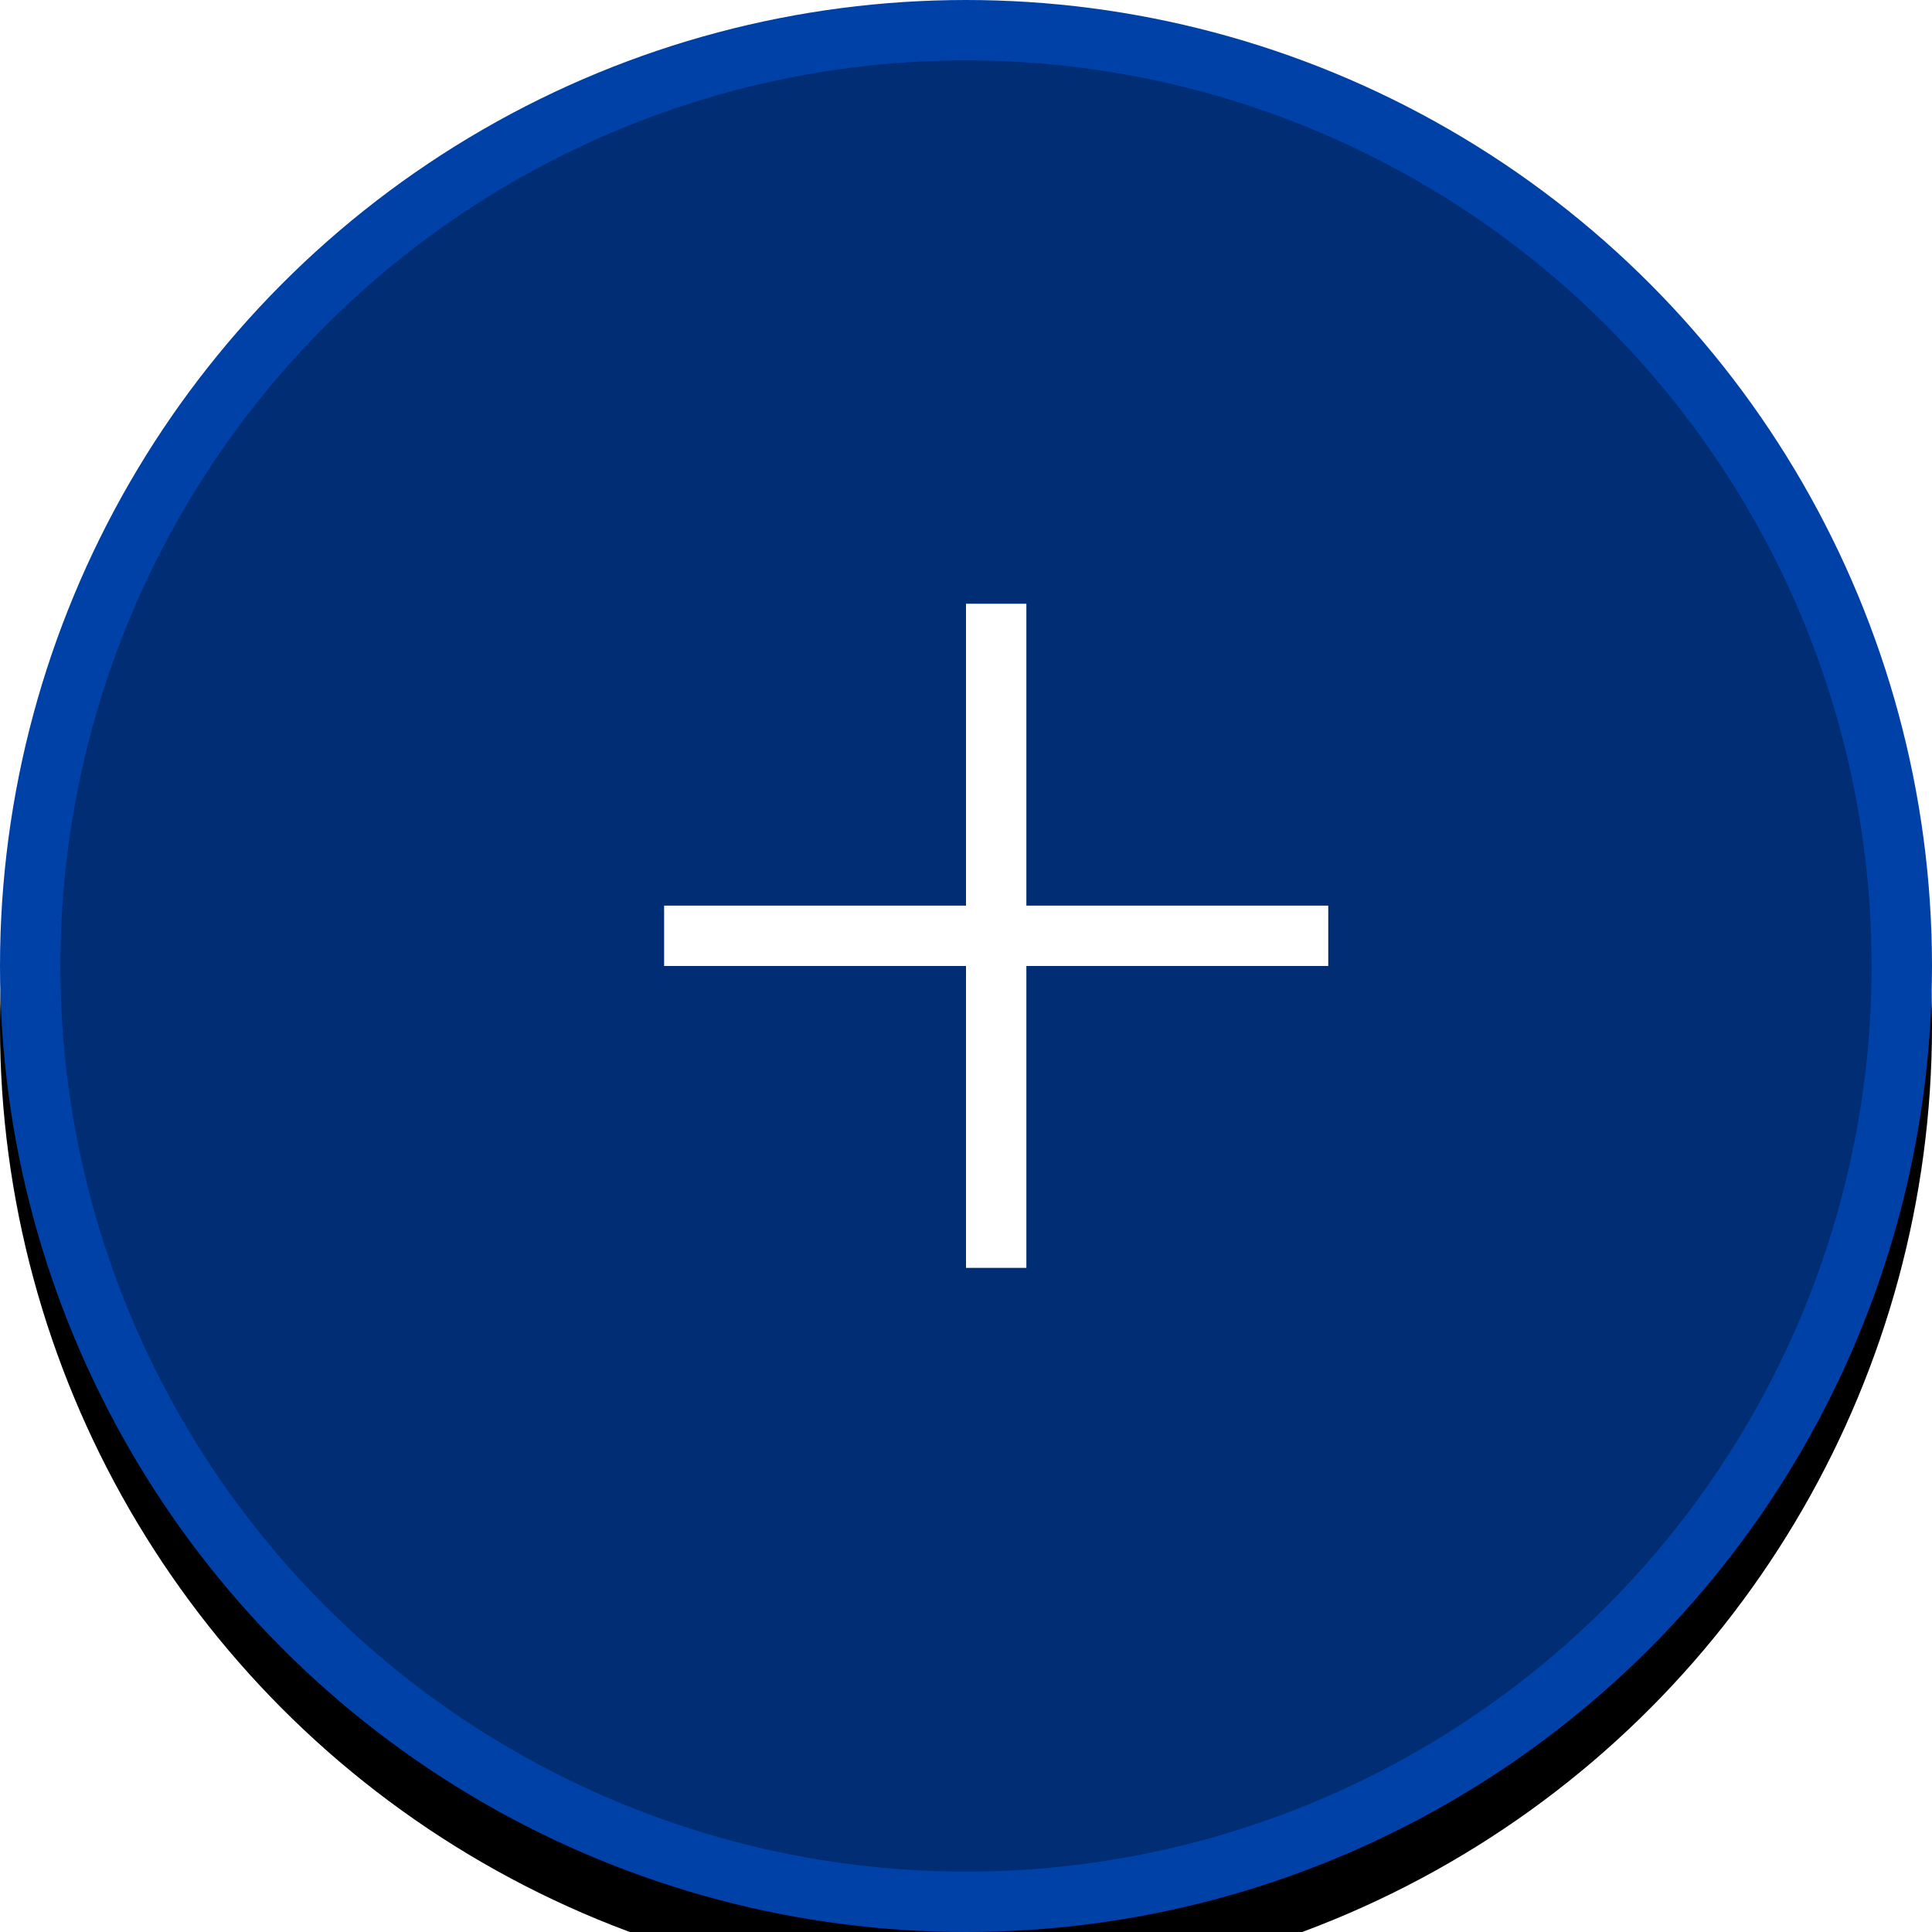 <svg xmlns="http://www.w3.org/2000/svg" xmlns:xlink="http://www.w3.org/1999/xlink" width="32" height="32" viewBox="0 0 32 32">
    <defs>
        <filter id="sdbqp6z7ia" width="140.6%" height="140.6%" x="-20.3%" y="-17.2%" filterUnits="objectBoundingBox">
            <feOffset dy="1" in="SourceAlpha" result="shadowOffsetOuter1"/>
            <feGaussianBlur in="shadowOffsetOuter1" result="shadowBlurOuter1" stdDeviation="2"/>
            <feComposite in="shadowBlurOuter1" in2="SourceAlpha" operator="out" result="shadowBlurOuter1"/>
            <feColorMatrix in="shadowBlurOuter1" values="0 0 0 0 0 0 0 0 0 0.294 0 0 0 0 0.757 0 0 0 0.612 0"/>
        </filter>
        <circle id="wgaifc8m3b" cx="16" cy="16" r="16"/>
    </defs>
    <g fill="none" fill-rule="evenodd">
        <g>
            <g>
                <g>
                    <g>
                        <g transform="translate(-1041 -952) translate(731 676) translate(236 276) translate(74)">
                            <use fill="#000" filter="url(#sdbqp6z7ia)" xlink:href="#wgaifc8m3b"/>
                            <circle cx="16" cy="16" r="15.5" fill="#002d74" stroke="#0041A8" stroke-linejoin="square"/>
                        </g>
                        <g>
                            <g fill="#FFF">
                                <path d="M6 0v5h5v1H6v5H5V6H0V5h5V0h1z" transform="translate(-1041 -952) translate(731 676) translate(236 276) translate(74) translate(9 9) translate(2 1)"/>
                            </g>
                        </g>
                    </g>
                </g>
            </g>
        </g>
    </g>
</svg>
